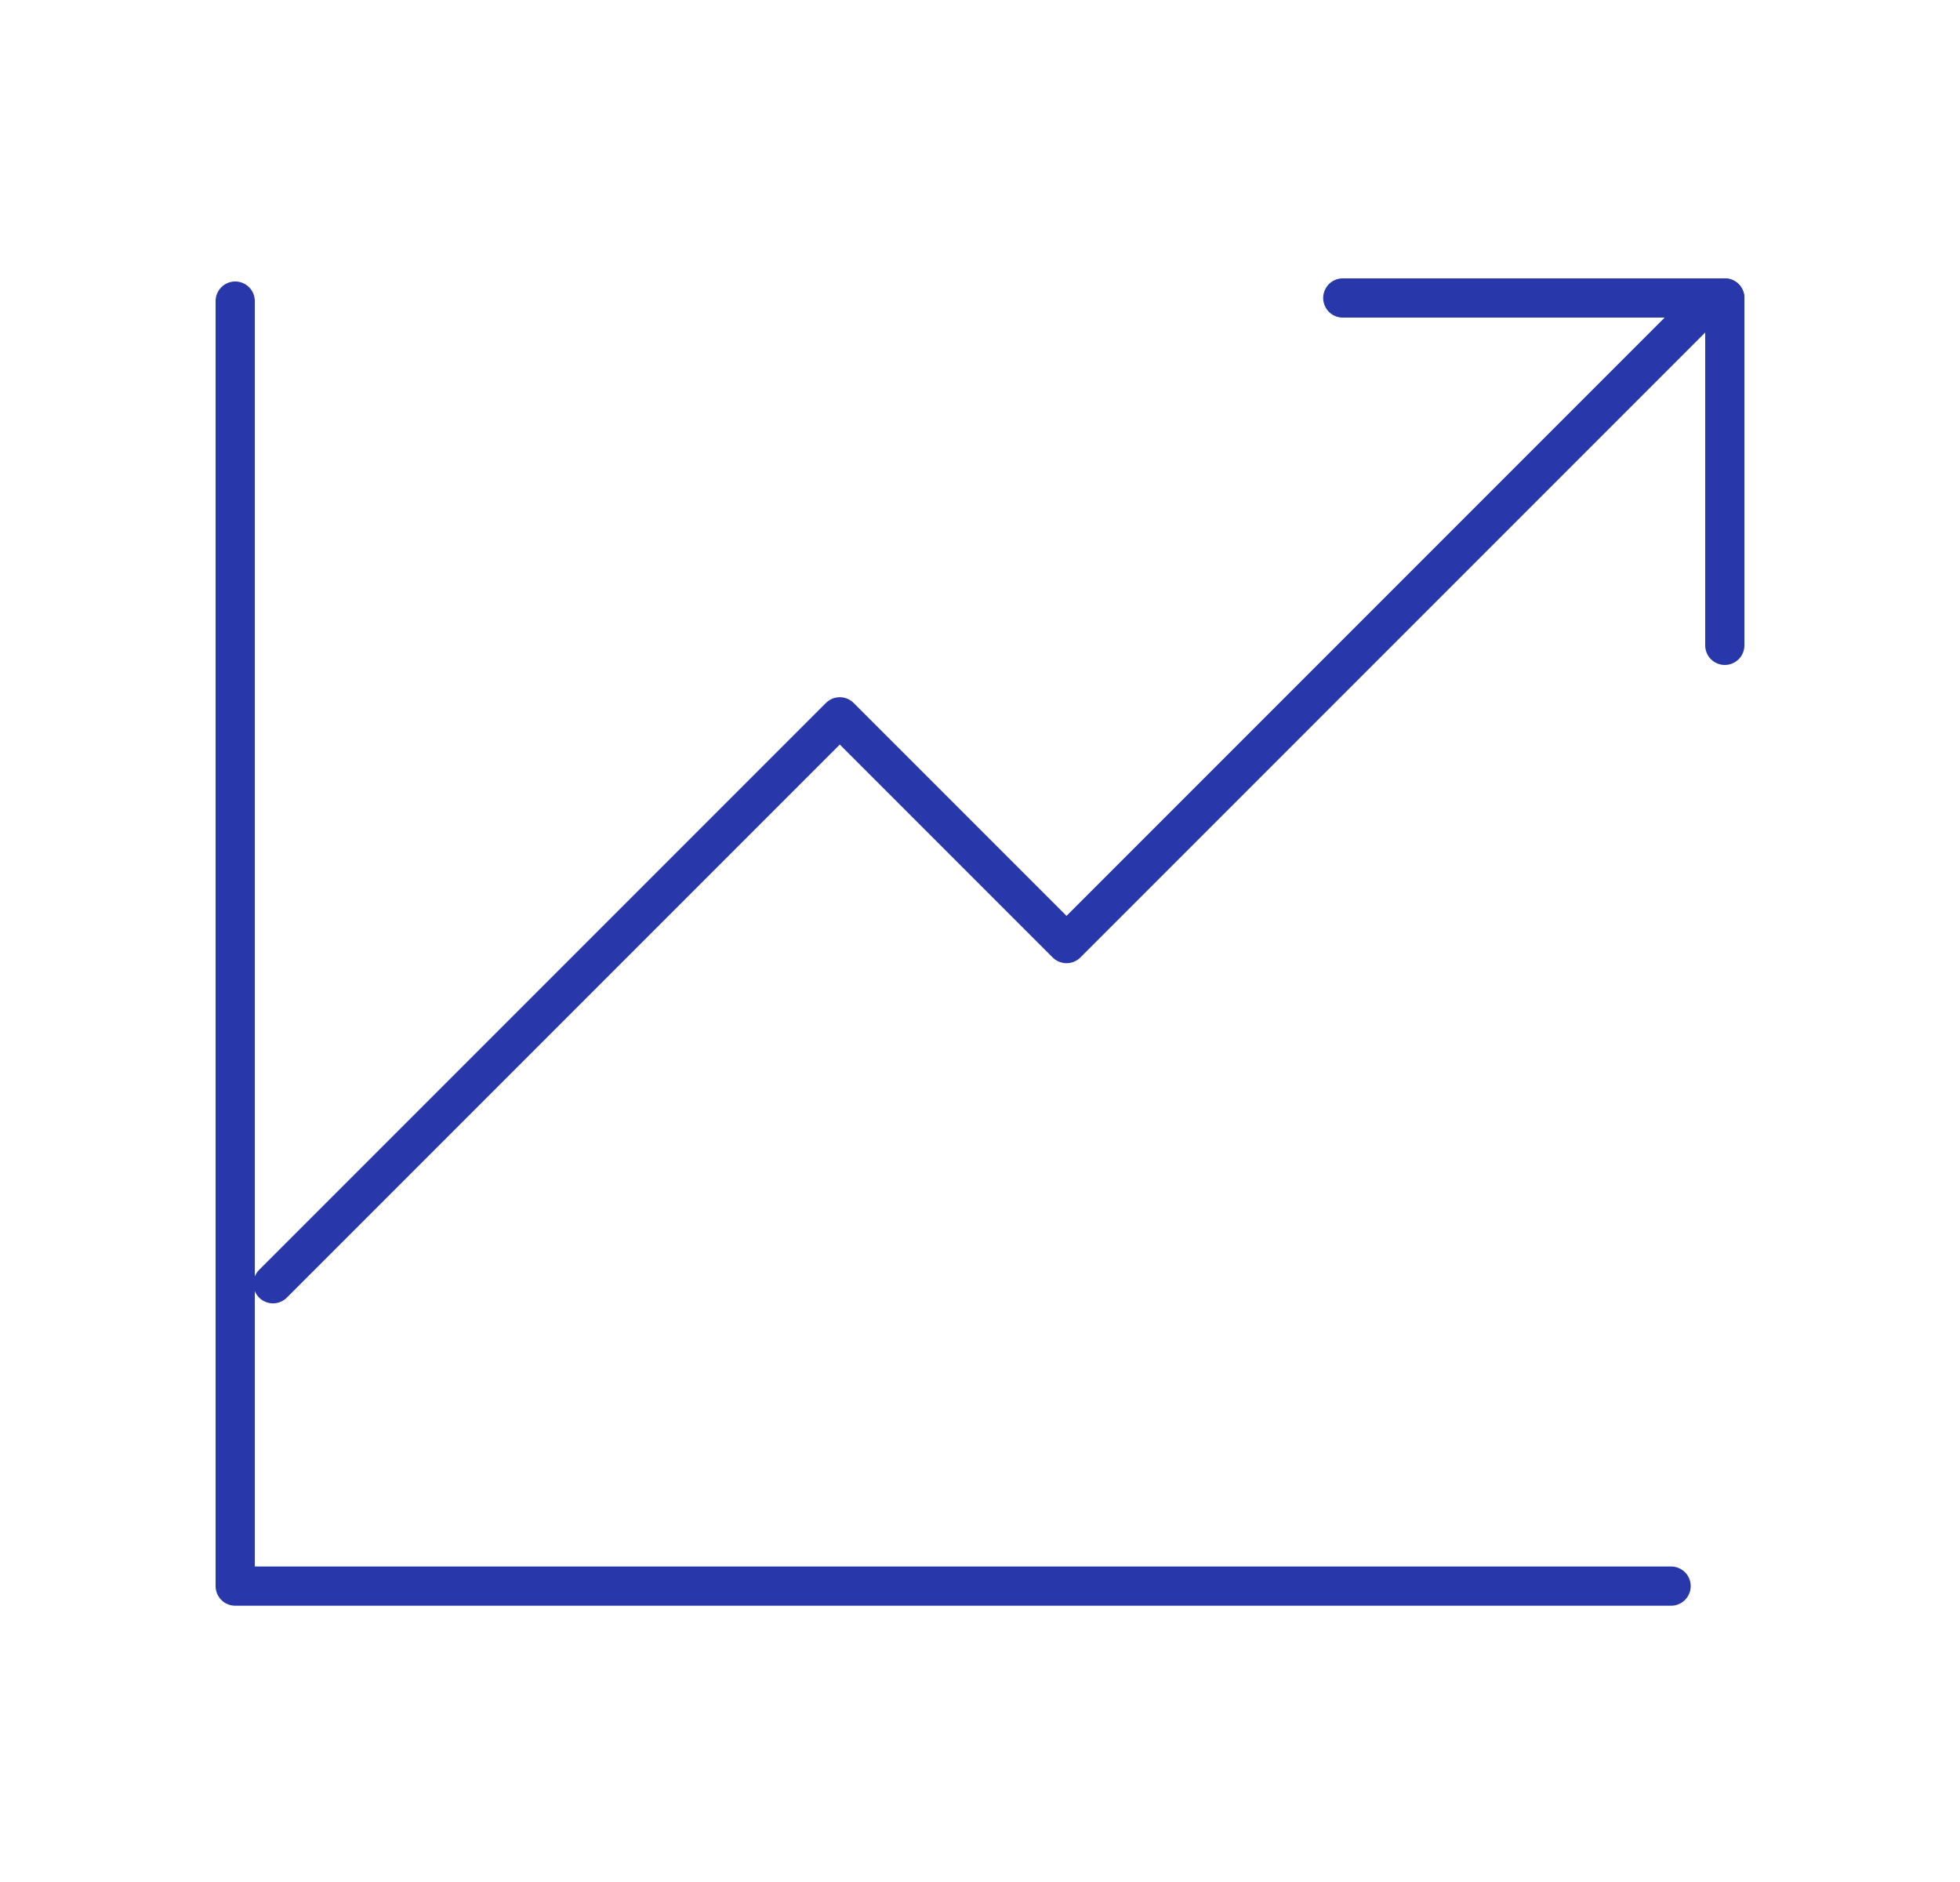 <svg xmlns="http://www.w3.org/2000/svg" width="125" height="120" viewBox="0 0 125 120">
  <g id="figure-composition" transform="translate(-94 -80)">
    <g id="icon_data" transform="translate(109 99)">
      <path id="パス_145" data-name="パス 145" d="M5,8V89.936H96.576" transform="translate(-5 -7.803)" fill="none" stroke="#2837a9" stroke-linecap="round" stroke-linejoin="round" stroke-width="2.5"/>
      <path id="パス_146" data-name="パス 146" d="M6,70.657,42.148,34.509,56.608,48.968,97.576,8" transform="translate(-3.59 -7.803)" fill="none" stroke="#2837a9" stroke-linecap="round" stroke-linejoin="round" stroke-width="2.5"/>
      <line id="線_24" data-name="線 24" y2="22.149" transform="translate(95 0)" fill="none" stroke="#2837a9" stroke-linecap="round" stroke-linejoin="round" stroke-width="2.5"/>
      <line id="線_25" data-name="線 25" x2="24.364" transform="translate(70.636 0)" fill="none" stroke="#2837a9" stroke-linecap="round" stroke-linejoin="round" stroke-width="2.5"/>
    </g>
    <rect id="長方形_67" data-name="長方形 67" width="125" height="120" transform="translate(94 80)" fill="none"/>
  </g>
</svg>
